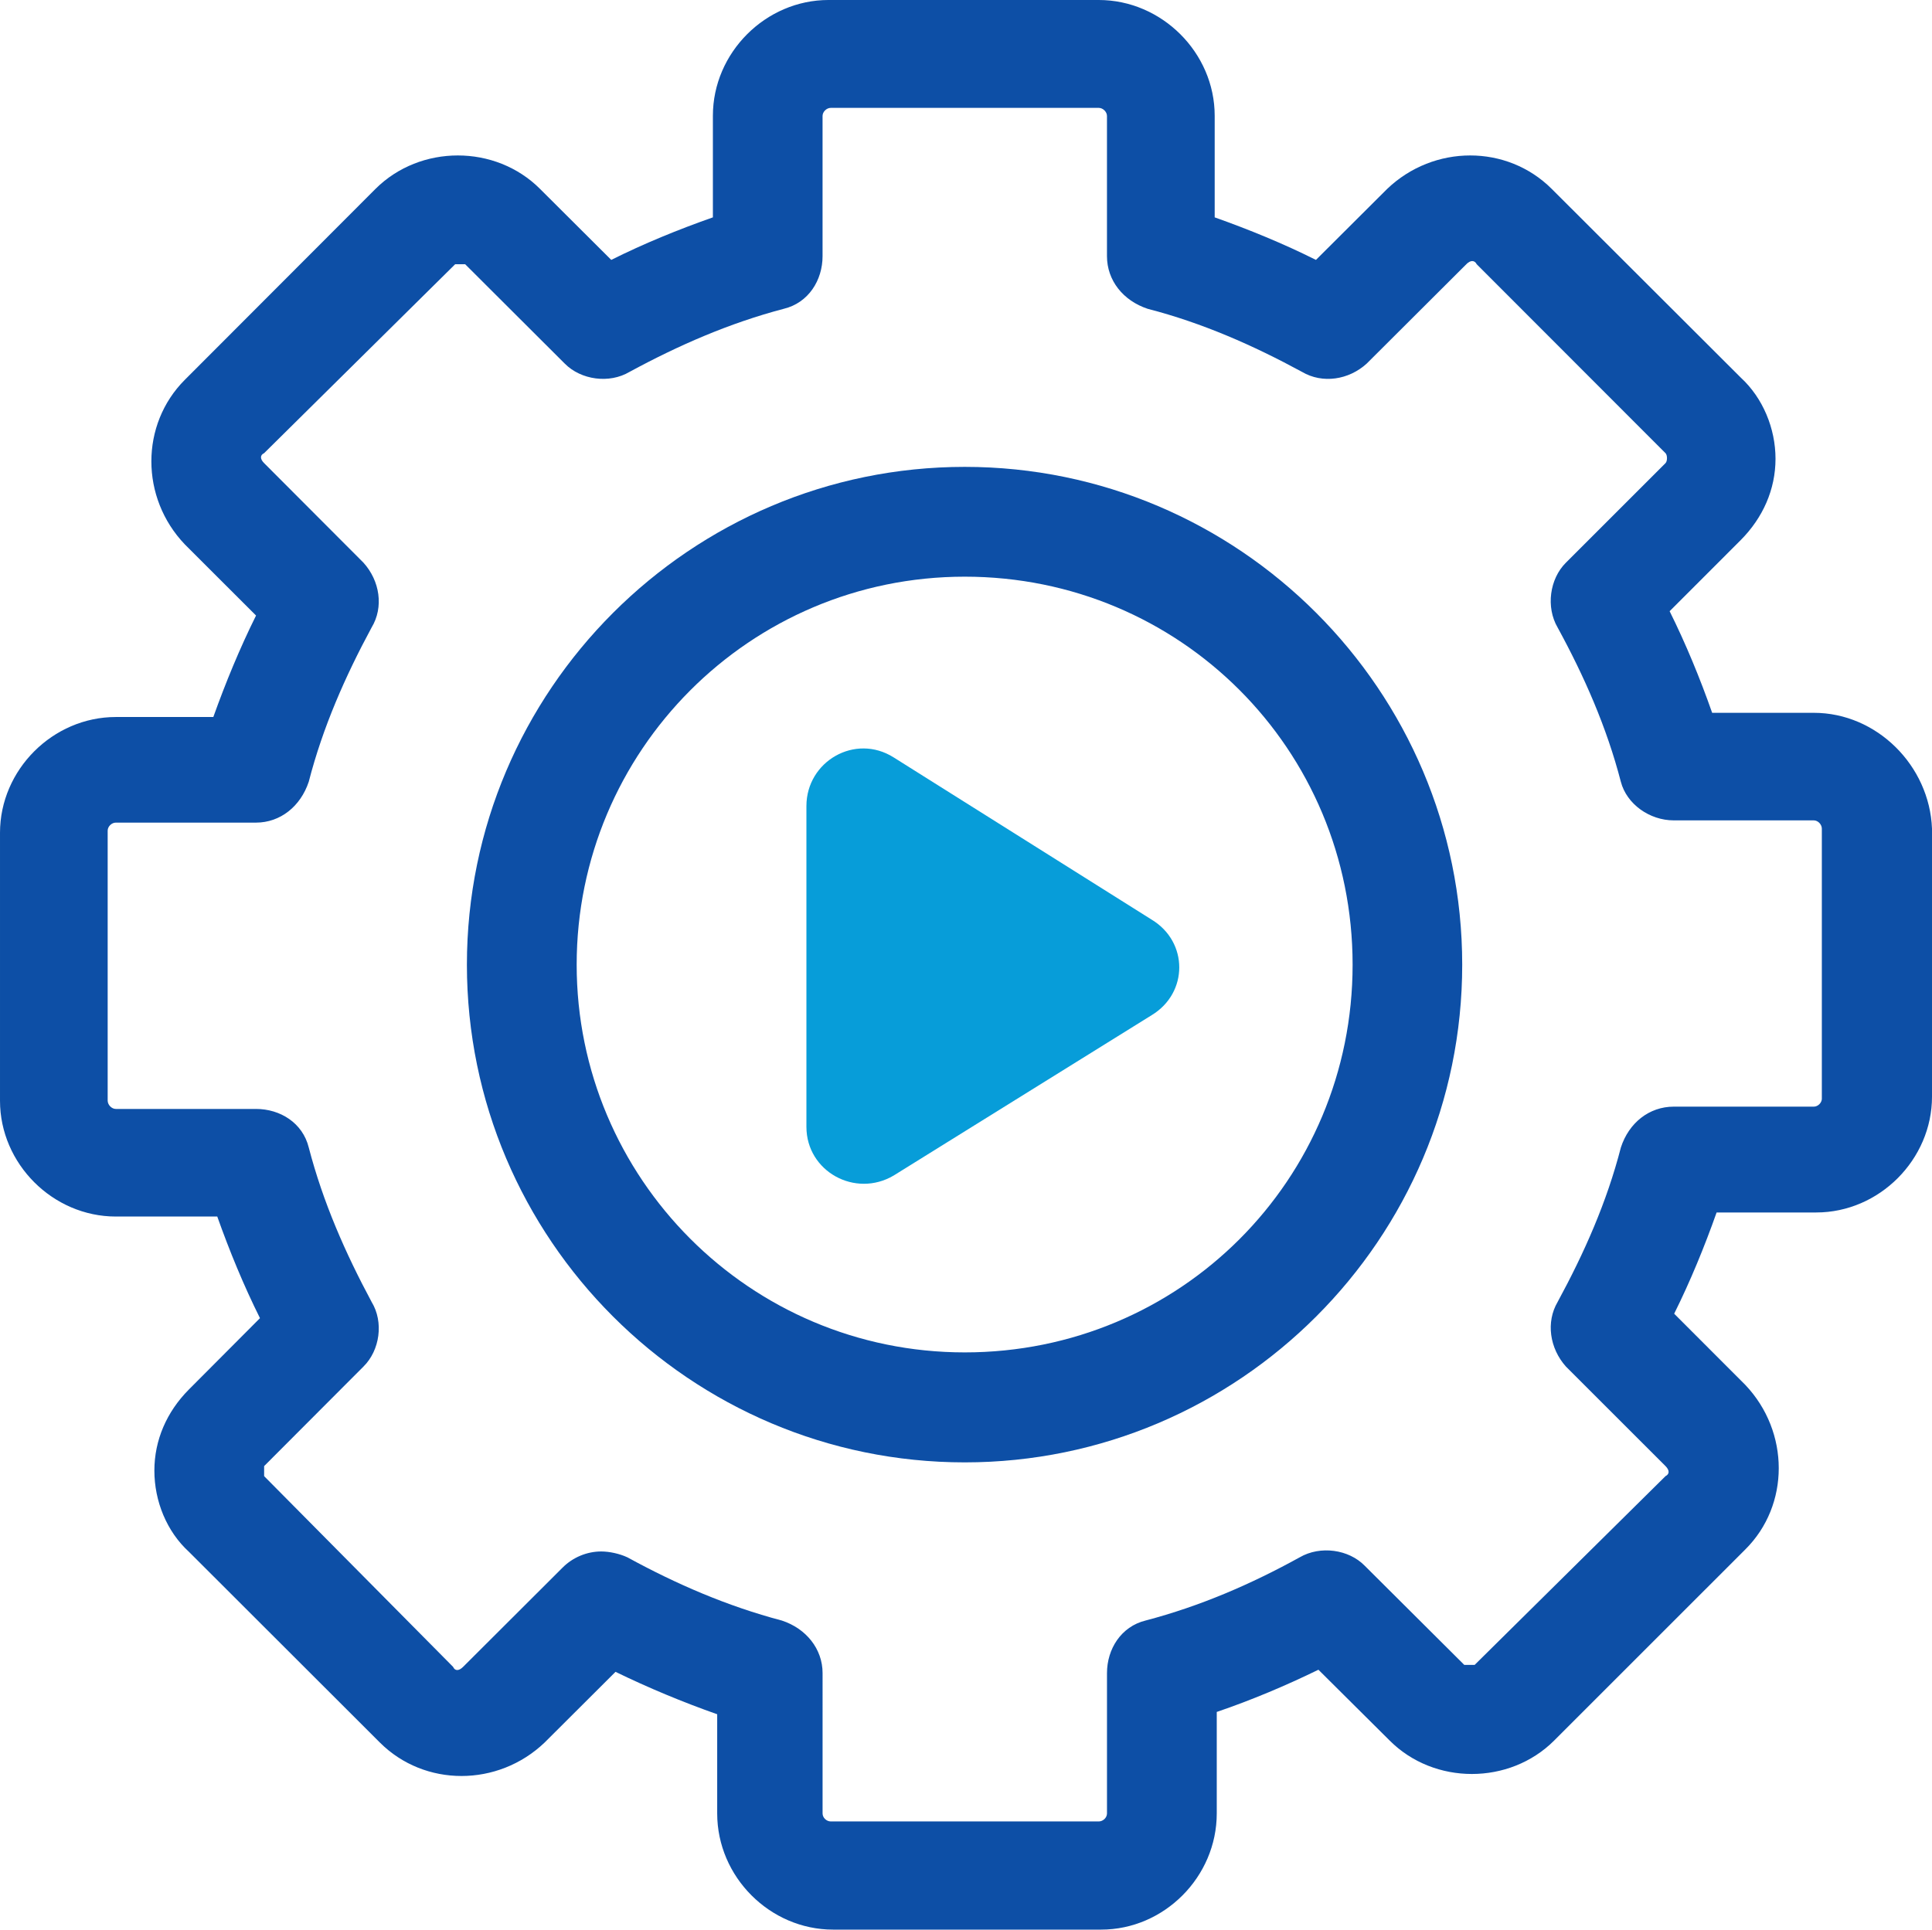 <?xml version="1.0" encoding="utf-8"?>
<!-- Generator: Adobe Illustrator 16.0.3, SVG Export Plug-In . SVG Version: 6.00 Build 0)  -->
<!DOCTYPE svg PUBLIC "-//W3C//DTD SVG 1.1//EN" "http://www.w3.org/Graphics/SVG/1.1/DTD/svg11.dtd">
<svg version="1.1" id="Capa_1" xmlns:x="http://ns.adobe.com/Extensibility/1.0/" xmlns:i="http://ns.adobe.com/AdobeIllustrator/10.0/" xmlns:graph="http://ns.adobe.com/Graphs/1.0/"
	 xmlns="http://www.w3.org/2000/svg" xmlns:xlink="http://www.w3.org/1999/xlink" xmlns:a="http://ns.adobe.com/AdobeSVGViewerExtensions/3.0/"
	 x="0px" y="0px" width="200.385px" height="200.185px" viewBox="-192.656 -77.458 200.385 200.185"
	 enable-background="new -192.656 -77.458 200.385 200.185" xml:space="preserve">
<g>
	<path fill="#0D4FA6" d="M-4.529-3.508h-10.544c-1.258-3.584-2.729-7.152-4.411-10.542l7.377-7.38
		c2.298-2.313,3.605-5.251,3.605-8.429c0-3.15-1.307-6.312-3.605-8.427l-19.606-19.574c-4.631-4.627-12.226-4.627-17.067,0
		l-7.387,7.365c-3.375-1.689-6.948-3.152-10.503-4.413v-10.542c0-6.54-5.488-12.008-12.029-12.008h-28.027
		c-6.523,0-11.99,5.468-11.99,12.008v10.542c-3.584,1.261-7.17,2.724-10.542,4.413l-7.387-7.365c-4.621-4.627-12.425-4.627-17.067,0
		l-19.774,19.806c-4.627,4.631-4.627,12.232,0,17.074l7.386,7.38c-1.68,3.377-3.156,6.964-4.431,10.527h-10.107
		c-6.549,0-12.018,5.483-12.018,12.009v27.806c0,6.523,5.468,12.008,12.018,12.008h10.516c1.277,3.594,2.752,7.178,4.43,10.542
		l-7.366,7.393c-2.315,2.327-3.587,5.265-3.587,8.424c0,3.158,1.272,6.311,3.587,8.426l19.807,19.789
		c4.63,4.621,12.234,4.621,17.076,0l7.36-7.34c3.394,1.654,6.981,3.146,10.545,4.401v10.29c0,6.576,5.464,12.052,12.02,12.052
		h27.801c6.54,0,11.993-5.477,11.993-12.052v-10.53c3.588-1.222,7.167-2.73,10.545-4.38l7.39,7.348
		c4.615,4.624,12.431,4.624,17.059,0l19.829-19.828c4.622-4.592,4.622-12.193,0-17.067l-7.38-7.387
		c1.678-3.375,3.146-6.951,4.401-10.503h10.336c6.529,0,12.005-5.488,12.005-12.017V8.509C7.477,1.969,2-3.508-4.529-3.508z
		 M-3.694,36.512c0,0.426-0.399,0.837-0.835,0.837h-14.526c-2.553,0-4.657,1.684-5.485,4.234
		c-1.472,5.706-3.799,10.937-6.561,16.028c-1.226,2.086-0.829,4.81,0.86,6.702l10.331,10.327c0.426,0.432,0.426,0.828,0,1.041
		l-19.797,19.583l0,0c-0.218,0-1.076,0-1.076,0l-10.331-10.292c-1.65-1.688-4.592-2.113-6.74-0.867
		c-5.015,2.768-10.287,5.059-15.992,6.558c-2.527,0.623-3.994,2.953-3.994,5.45v14.562c0,0.446-0.417,0.829-0.849,0.829h-27.801
		c-0.438,0-0.849-0.383-0.849-0.829V96.113c0-2.498-1.698-4.622-4.225-5.45c-5.68-1.499-10.957-3.79-16.016-6.558
		c-0.838-0.388-1.88-0.609-2.721-0.609c-1.472,0-2.954,0.609-4.02,1.69l-10.301,10.28c-0.438,0.441-0.85,0.441-1.041,0
		l-19.598-19.785v-1.041l10.304-10.327c1.702-1.681,2.118-4.616,0.846-6.702c-2.73-5.091-5.036-10.322-6.523-16.028
		c-0.631-2.55-2.958-3.996-5.471-3.996h-14.538c-0.438,0-0.846-0.429-0.846-0.867v-28c0-0.429,0.408-0.837,0.846-0.837h14.538
		c2.521,0,4.622-1.687,5.471-4.237c1.464-5.68,3.793-10.95,6.523-16.011c1.272-2.104,0.855-4.839-0.846-6.719l-10.304-10.328
		c-0.435-0.432-0.435-0.834,0-1.035l19.815-19.6l0,0c0.2,0,1.035,0,1.035,0l10.327,10.306c1.681,1.702,4.623,2.109,6.72,0.864
		c5.06-2.744,10.331-5.057,16.013-6.549c2.547-0.62,4.01-2.956,4.01-5.459V-65.43c0-0.426,0.412-0.837,0.849-0.837h27.801
		c0.432,0,0.849,0.412,0.849,0.837v14.547c0,2.524,1.684,4.619,4.213,5.459c5.691,1.469,10.971,3.805,16.022,6.549
		c2.115,1.245,4.839,0.837,6.704-0.864l10.331-10.306c0.423-0.438,0.861-0.438,1.079,0l19.58,19.6c0.206,0.2,0.206,0.834,0,1.035
		l-10.331,10.328c-1.689,1.681-2.085,4.615-0.86,6.719c2.762,5.061,5.088,10.331,6.561,16.011c0.605,2.315,2.979,4.002,5.485,4.002
		h14.526c0.436,0,0.835,0.423,0.835,0.86V36.512z"/>
	<path fill="#0D4FA6" d="M-92.594-29.023c-28.435,0-51.635,23.185-51.635,51.645c0,28.47,23.185,51.632,51.635,51.632
		c28.429,0,51.597-23.162,51.597-51.632C-40.997-5.838-64.165-29.023-92.594-29.023z M-92.594,62.844
		c-22.321,0-40.25-18.108-40.25-40.223c0-22.127,17.91-40.253,40.25-40.253c22.333,0,40.229,17.909,40.229,40.253
		C-52.364,44.954-70.261,62.844-92.594,62.844z"/>
	<path fill="#079DD9" d="M-99.963,1.12c-3.999-2.53-9.052,0.411-9.052,5.042v33.287c0,4.61,5.053,7.41,9.052,5.045l26.764-16.639
		c3.806-2.313,3.806-7.592,0-9.901L-99.963,1.12z"/>
</g>
</svg>
